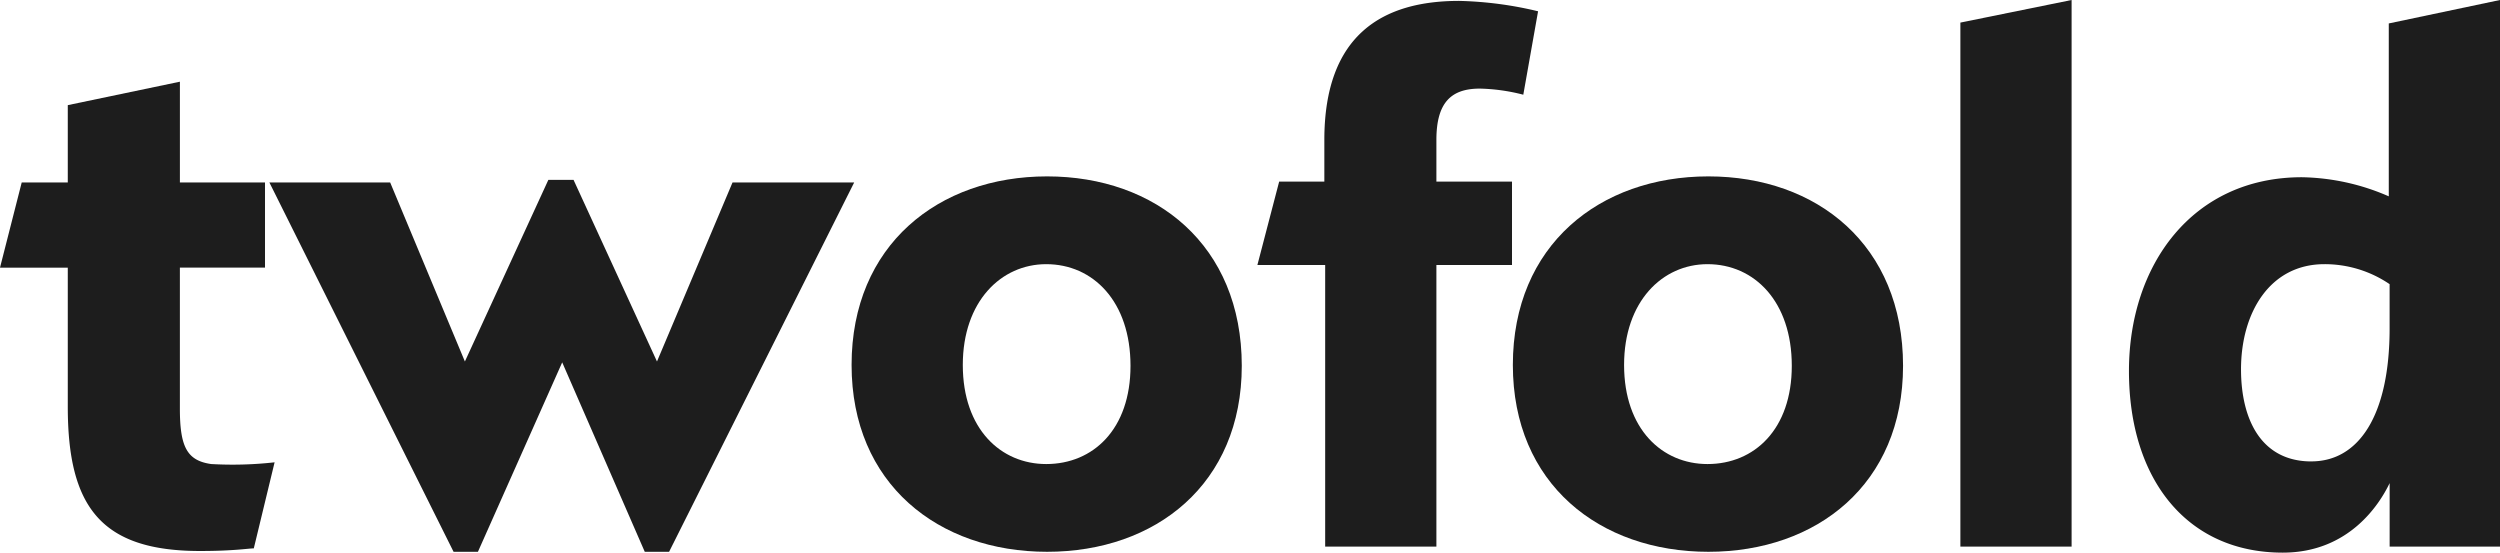 <svg xmlns="http://www.w3.org/2000/svg" width="353.239" height="78.085" viewBox="0 0 353.239 78.085"><path d="M35.86,146.1c-.737,0-2.824.369-7.613.369-14-.006-18.67-6.273-18.67-20.387V106.433H0L3.069,94.394H9.577V83.472L25.419,80.16V94.394H37.444v12.032H25.416v19.9c0,5.4.982,7.366,4.42,7.857a53.154,53.154,0,0,0,8.964-.245Z" transform="translate(0 -68.616)" fill="#1d1d1d"></path><path d="M291.915,202.141l11.793-25.661h3.56l11.788,25.661,10.676-25.3h17.19L320.768,229.03h-3.438l-11.665-26.765L293.757,229.03h-3.442L264.29,176.843h17.066Z" transform="translate(-226.228 -151.064)" fill="#1d1d1d"></path><path d="M863.126,226.111c-15.348,0-27.626-9.577-27.626-26.4,0-16.943,12.279-26.643,27.626-26.643s27.507,9.7,27.507,26.767C890.629,216.534,878.474,226.111,863.126,226.111ZM863,185.471c-6.384,0-11.786,5.28-11.786,14.242,0,9.086,5.4,14,11.786,14,6.625,0,11.91-4.911,11.91-13.873C874.913,190.751,869.633,185.471,863,185.471Z" transform="translate(-715.175 -148.145)" fill="#1d1d1d"></path><path d="M1271.212,14.111a26.627,26.627,0,0,0-6.139-.864c-4.053,0-6.139,1.964-6.139,7.244v5.893h10.682V38.172h-10.682V77.957h-15.716V38.172h-9.577l3.076-11.783h6.384V20.5c0-14.978,8.353-19.645,19.032-19.645A52.434,52.434,0,0,1,1273.3,2.323Z" transform="translate(-1055.977 -0.728)" fill="#1d1d1d"></path><path d="M1511.916,226.111c-15.348,0-27.626-9.577-27.626-26.4,0-16.943,12.279-26.643,27.626-26.643s27.507,9.7,27.507,26.767C1539.419,216.534,1527.264,226.111,1511.916,226.111Zm-.124-40.64c-6.384,0-11.786,5.28-11.786,14.242,0,9.086,5.4,14,11.786,14,6.625,0,11.91-4.911,11.91-13.873C1523.708,190.751,1518.423,185.471,1511.793,185.471Z" transform="translate(-1270.53 -148.145)" fill="#1d1d1d"></path><path d="M1923.36,77.23V3.193L1939.075,0V77.23Z" transform="translate(-1646.367)" fill="#1d1d1d"></path><path d="M2088.75,52.422c0-14.978,8.962-27.38,24.434-27.38a31.846,31.846,0,0,1,12.277,2.7V3.312L2141.177,0V77.23h-15.594V68.263c-1.349,2.824-5.647,9.822-15.1,9.822C2096.976,78.088,2088.75,67.775,2088.75,52.422Zm25.779,12.77c6.625,0,11.049-6.386,11.049-18.785V40.15a16.3,16.3,0,0,0-9.208-2.824c-7.735,0-11.786,6.875-11.786,14.857.006,7.244,2.952,13.015,9.951,13.015Z" transform="translate(-1787.938)" fill="#1d1d1d"></path></svg>